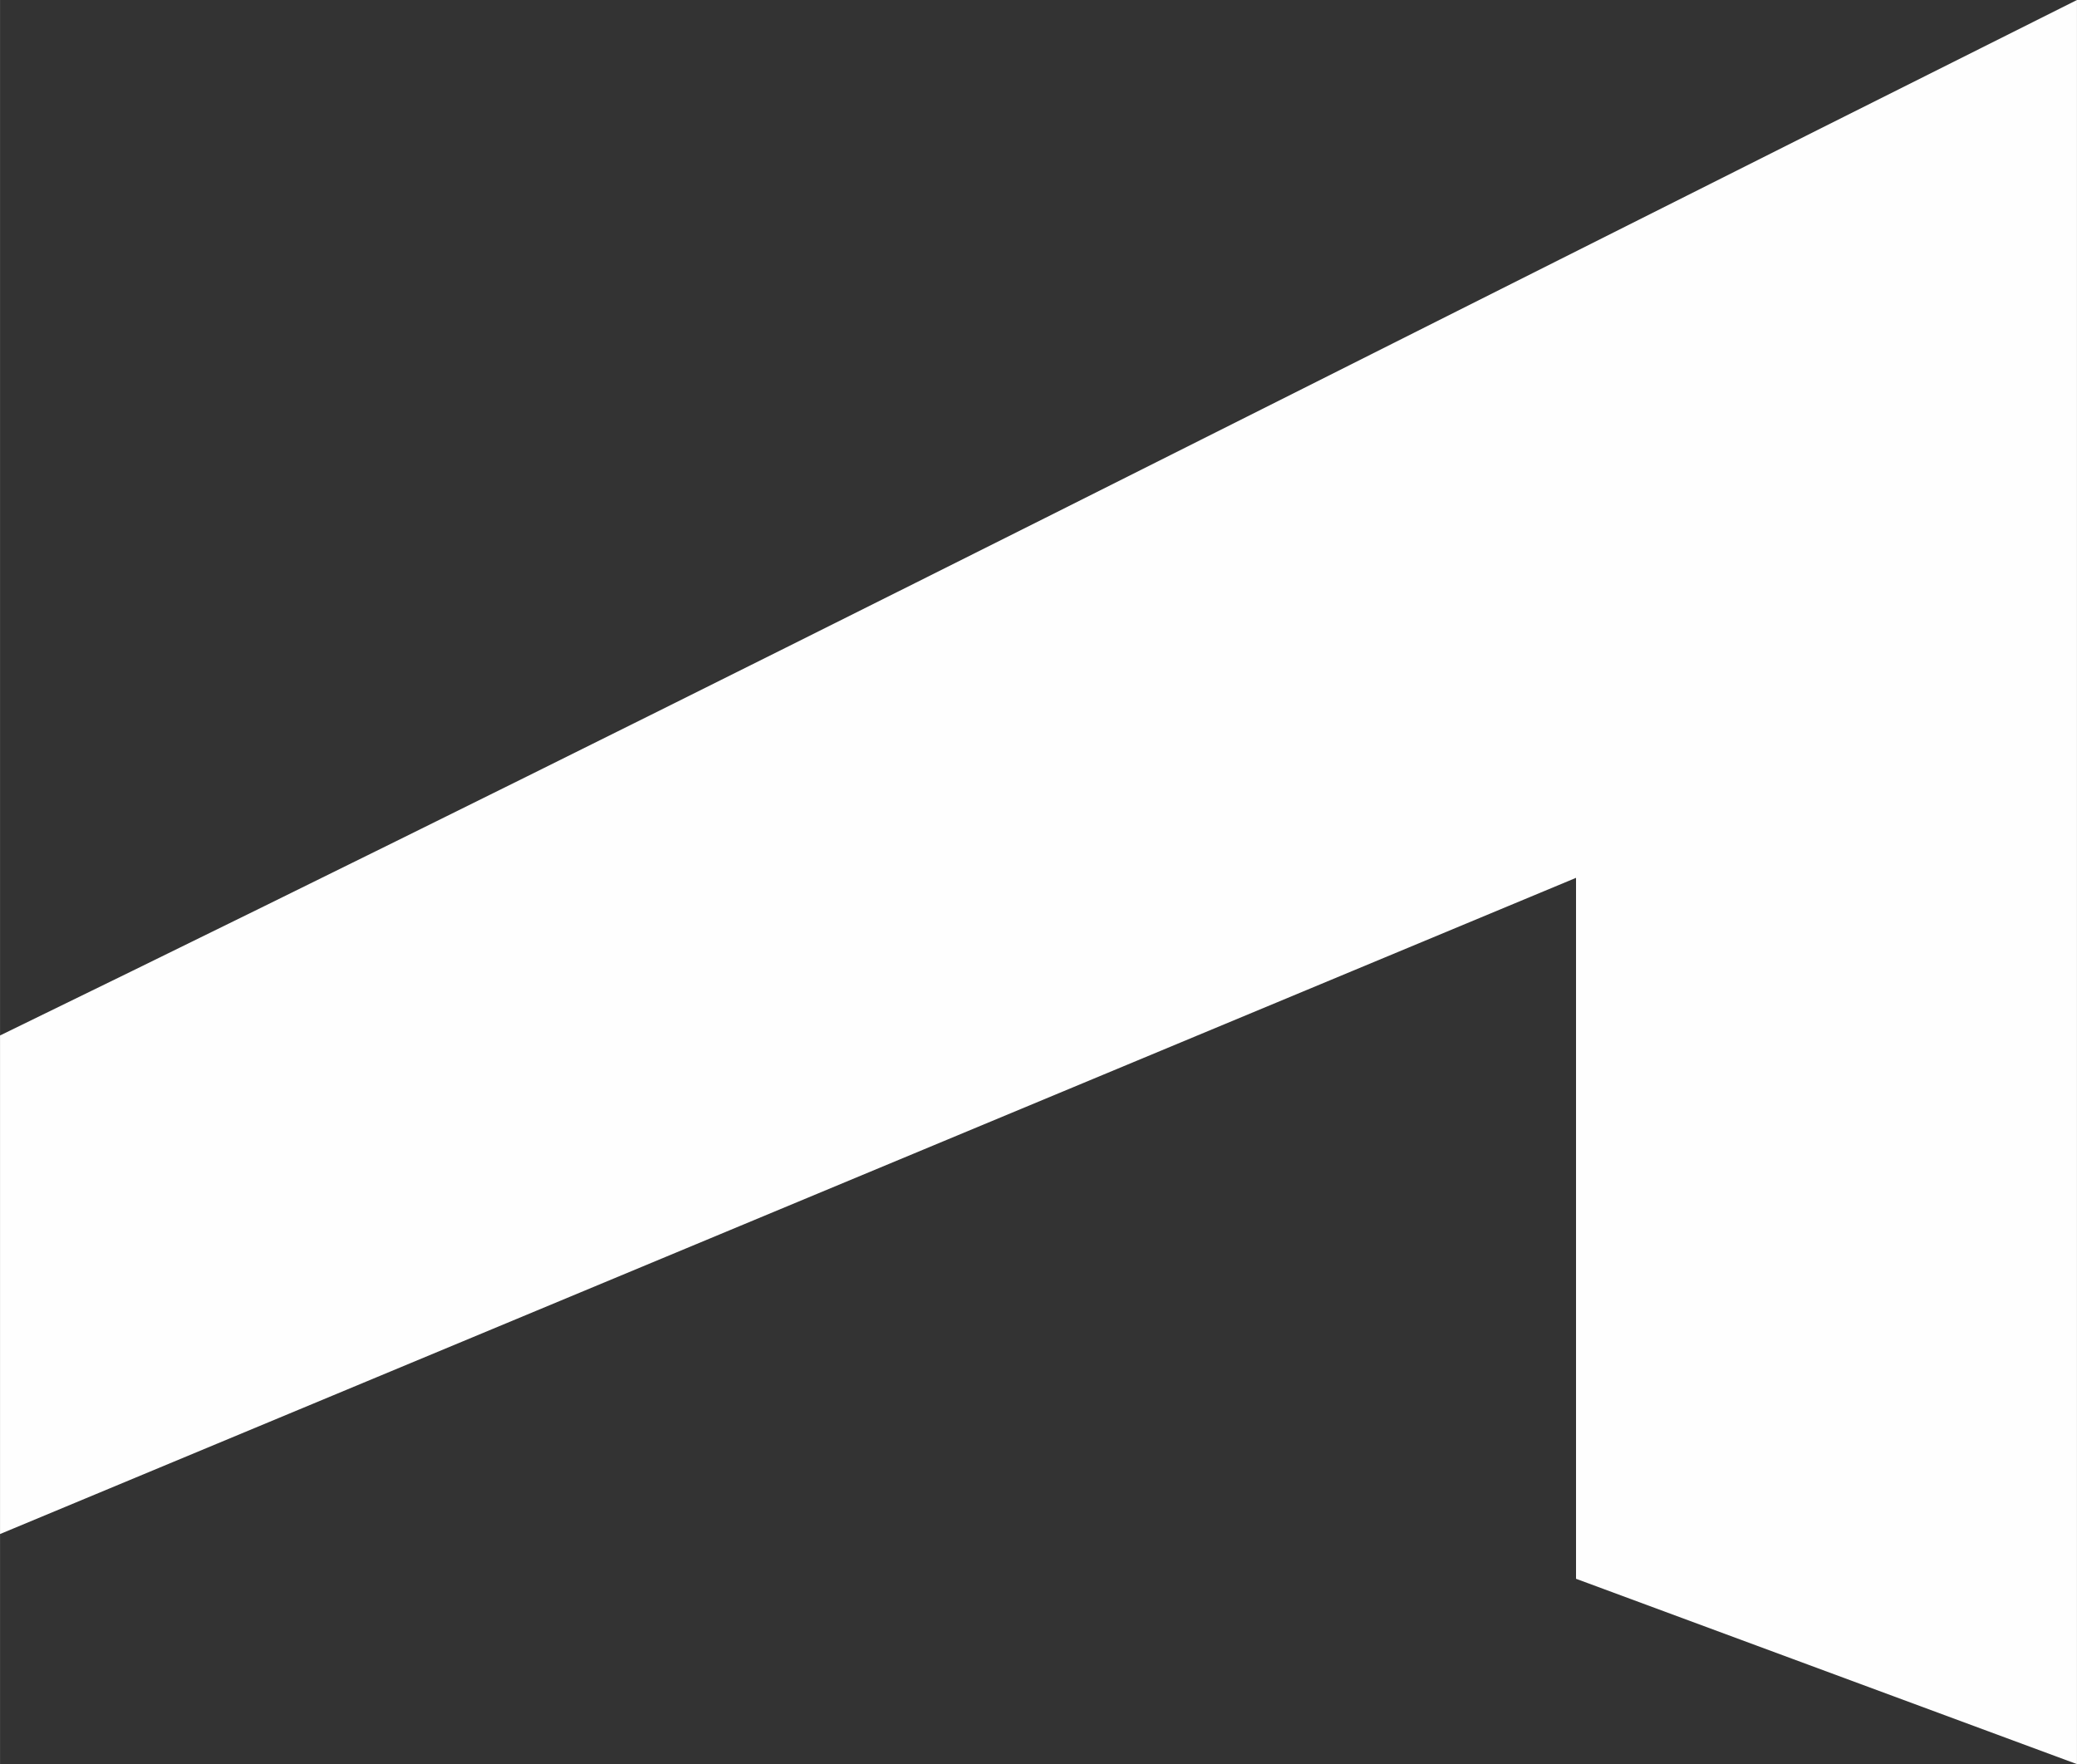 <?xml version="1.0" encoding="UTF-8"?> <!-- Creator: CorelDRAW 2020 (64-Bit) --> <svg xmlns="http://www.w3.org/2000/svg" xmlns:xlink="http://www.w3.org/1999/xlink" xmlns:xodm="http://www.corel.com/coreldraw/odm/2003" xml:space="preserve" width="19.503mm" height="16.563mm" style="shape-rendering:geometricPrecision; text-rendering:geometricPrecision; image-rendering:optimizeQuality; fill-rule:evenodd; clip-rule:evenodd" viewBox="0 0 342.63 290.99"><rect x="0" y="0" width="342.63" height="290.99" fill="#333333" stroke="none"/> <defs> <style type="text/css"> <![CDATA[ .fil0 {fill:#FEFEFE} ]]> </style> </defs> <g id="Слой_x0020_1">  <path class="fil0" d="M-0 170.8l0 82.24 259.99 -108.24 0 115.62 82.64 30.57 0 -290.99c-114.2,57.11 -225.64,113.86 -342.63,170.8z"></path> </g> </svg> 